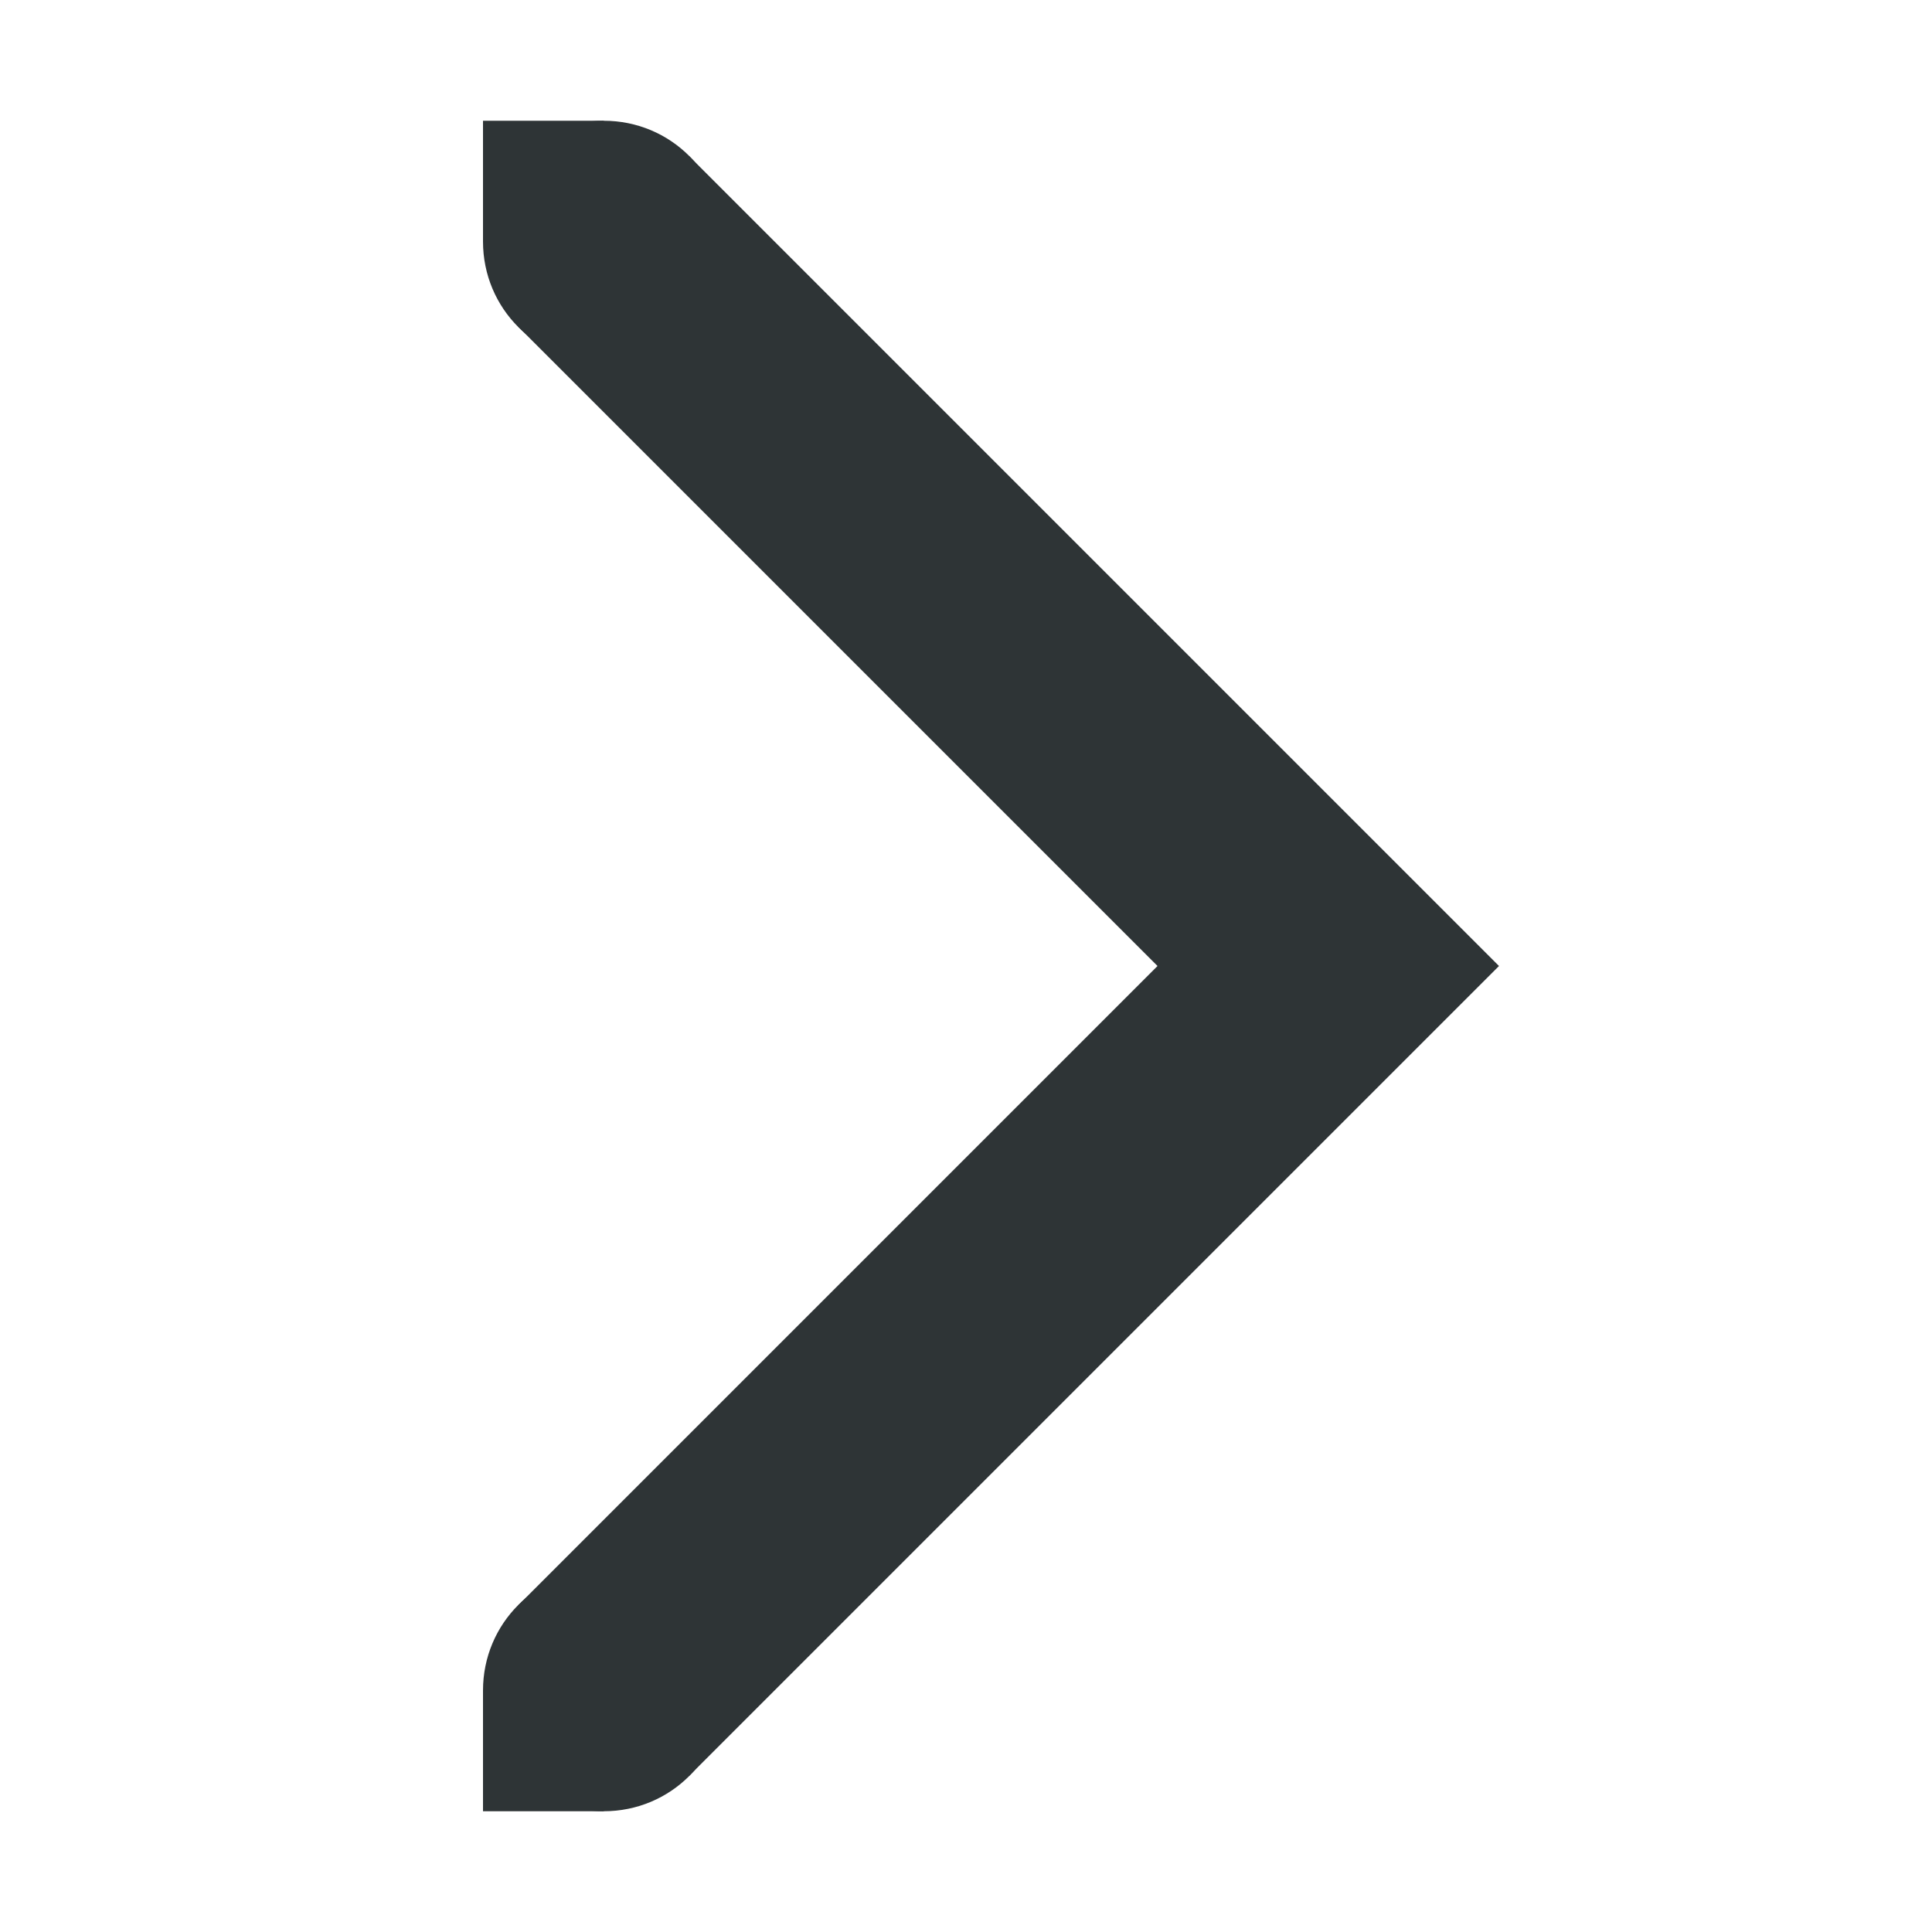 <?xml version="1.0" encoding="UTF-8"?>
<svg width="16px" height="16px" viewBox="0 0 16 16" xmlns="http://www.w3.org/2000/svg">
 <g fill="#2e3436">
  <path d="m4.293 2.707 1.414-1.414 6.707 6.707-6.707 6.707-1.414-1.414 5.293-5.293z"/>
  <path d="m5 15h-1v-1h1z"/>
  <path d="m5 2h-1v-1h1z"/>
  <path d="m5 3c-0.555 0-1-0.445-1-1s0.445-1 1-1 1 0.445 1 1-0.445 1-1 1z"/>
  <path d="m5 15c-0.555 0-1-0.445-1-1s0.445-1 1-1 1 0.445 1 1-0.445 1-1 1z"/>
 </g>
</svg>
